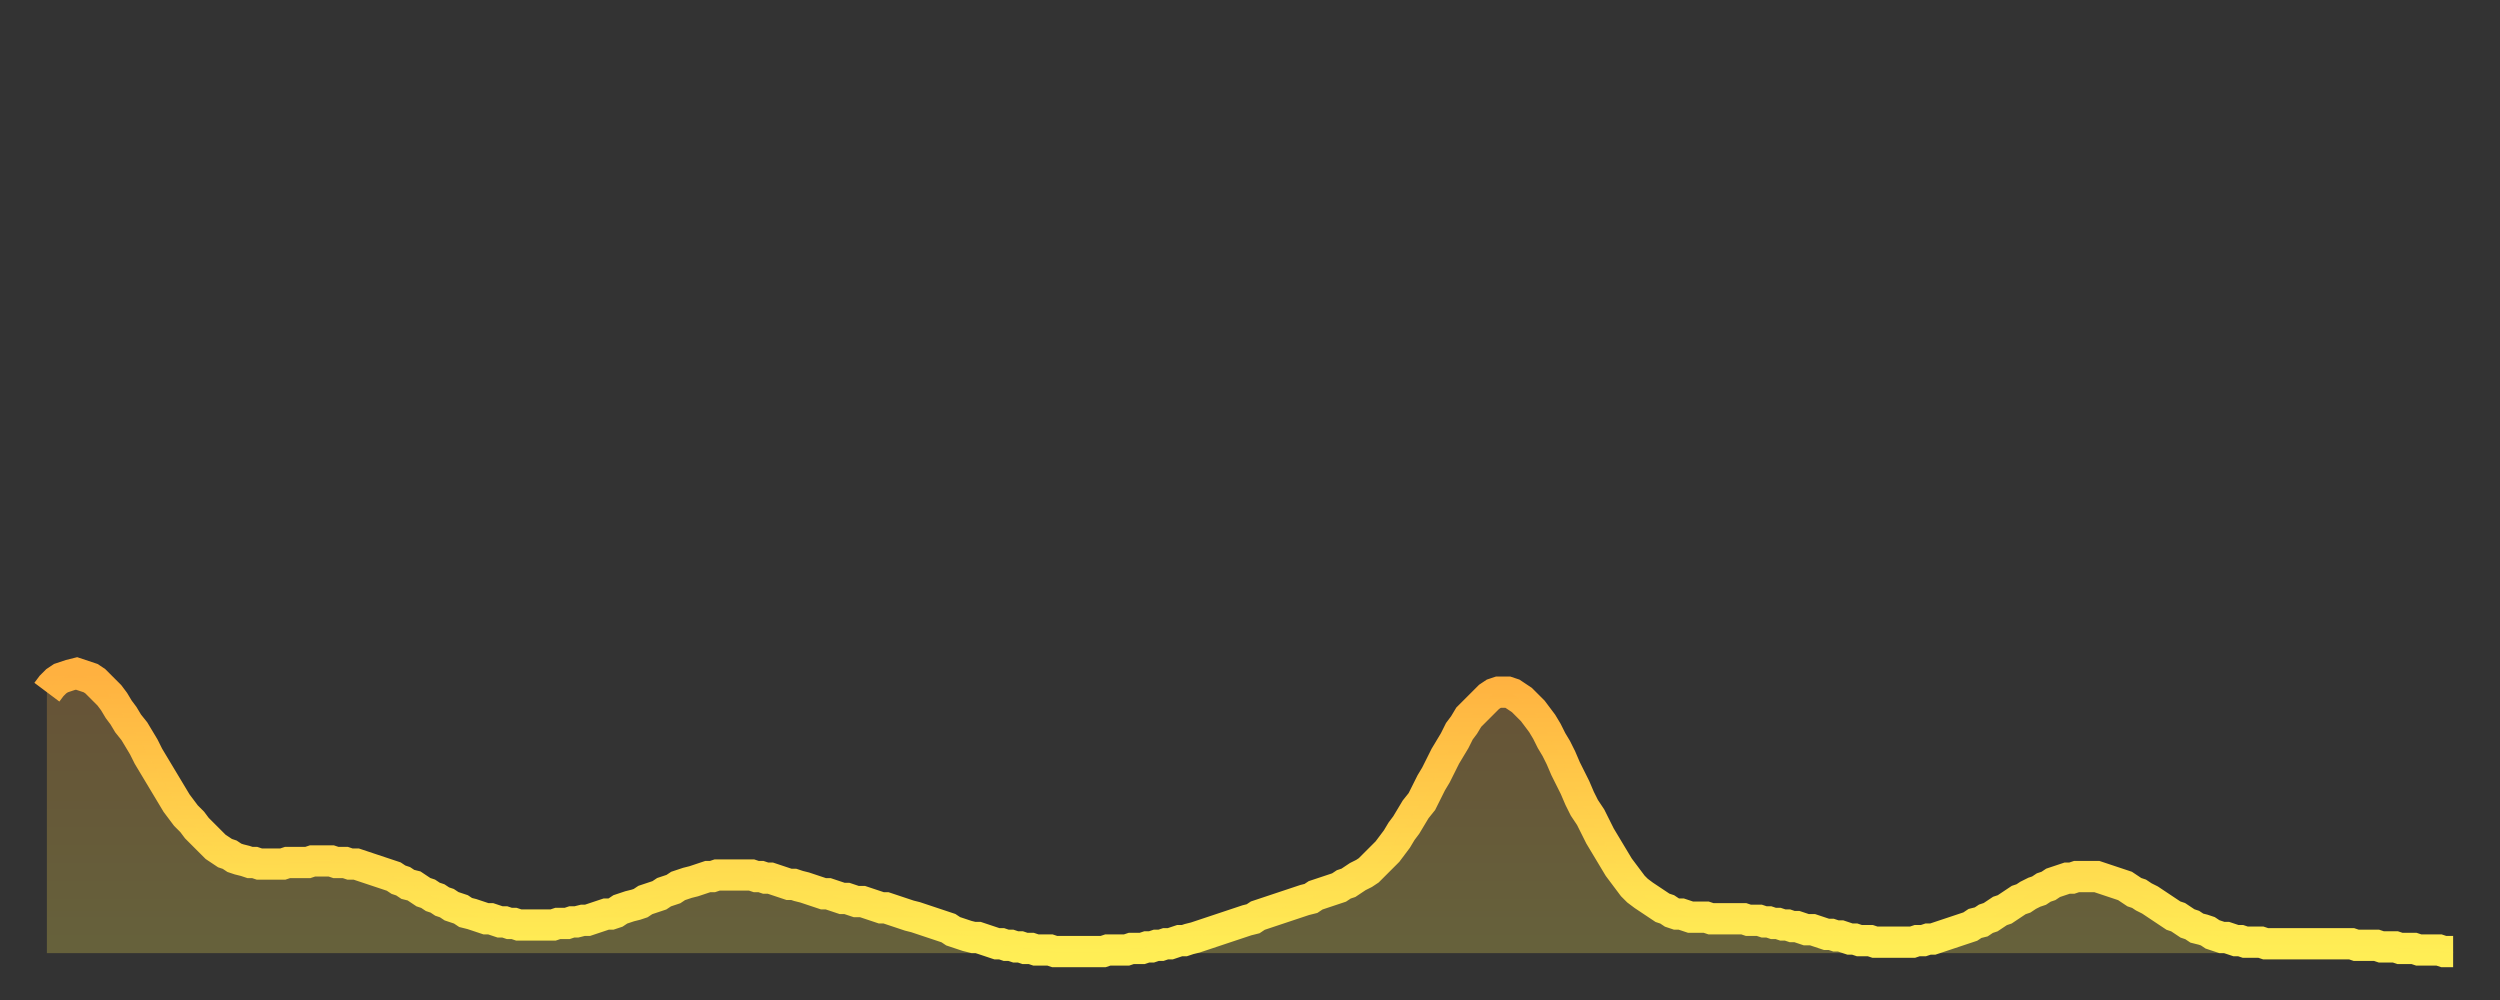 <?xml version="1.0" encoding="utf-8" ?>
<svg baseProfile="full" height="64" version="1.1" width="160" xmlns="http://www.w3.org/2000/svg" xmlns:ev="http://www.w3.org/2001/xml-events" xmlns:xlink="http://www.w3.org/1999/xlink"><rect width="100%" height="100%" fill="#333333" stroke="none"/><defs><linearGradient id="id1059162" x1="0" x2="0" y1="0" y2="1"><stop offset="0%" stop-color="#ffb140" /><stop offset="50%" stop-color="#ffcf4b" /><stop offset="100%" stop-color="#ffee55" /></linearGradient></defs><g transform="translate(3,3)"><g><path d="M 0.0 41.3 0.3 40.9 0.6 40.6 0.9 40.4 1.2 40.3 1.5 40.2 1.9 40.1 2.2 40.2 2.5 40.3 2.8 40.4 3.1 40.6 3.4 40.9 3.7 41.2 4.0 41.5 4.3 41.9 4.6 42.4 4.9 42.8 5.2 43.3 5.6 43.8 5.9 44.3 6.2 44.8 6.5 45.4 6.8 45.9 7.1 46.4 7.4 46.9 7.7 47.4 8.0 47.9 8.3 48.4 8.6 48.8 8.9 49.2 9.3 49.6 9.6 50.0 9.9 50.3 10.2 50.6 10.5 50.9 10.8 51.2 11.1 51.4 11.4 51.6 11.7 51.7 12.0 51.9 12.3 52.0 12.7 52.1 13.0 52.2 13.3 52.2 13.6 52.3 13.9 52.3 14.2 52.3 14.5 52.3 14.8 52.3 15.1 52.3 15.4 52.2 15.7 52.2 16.0 52.2 16.4 52.2 16.7 52.2 17.0 52.1 17.3 52.1 17.6 52.1 17.9 52.1 18.2 52.1 18.5 52.2 18.8 52.2 19.1 52.2 19.4 52.3 19.8 52.3 20.1 52.4 20.4 52.5 20.7 52.6 21.0 52.7 21.3 52.8 21.6 52.9 21.9 53.0 22.2 53.1 22.5 53.3 22.8 53.4 23.1 53.6 23.5 53.7 23.8 53.9 24.1 54.1 24.4 54.2 24.7 54.4 25.0 54.5 25.3 54.7 25.6 54.8 25.9 55.0 26.2 55.1 26.5 55.2 26.8 55.4 27.2 55.5 27.5 55.6 27.8 55.7 28.1 55.8 28.4 55.8 28.7 55.9 29.0 56.0 29.3 56.0 29.6 56.1 29.9 56.1 30.2 56.2 30.6 56.2 30.9 56.2 31.2 56.2 31.5 56.2 31.8 56.2 32.1 56.2 32.4 56.2 32.7 56.1 33.0 56.1 33.3 56.1 33.6 56.0 33.9 56.0 34.3 55.9 34.6 55.9 34.9 55.8 35.2 55.7 35.5 55.6 35.8 55.5 36.1 55.5 36.4 55.4 36.7 55.2 37.0 55.1 37.3 55.0 37.7 54.9 38.0 54.8 38.3 54.6 38.6 54.5 38.9 54.4 39.2 54.3 39.5 54.1 39.8 54.0 40.1 53.9 40.4 53.7 40.7 53.6 41.0 53.5 41.4 53.4 41.7 53.3 42.0 53.2 42.3 53.1 42.6 53.1 42.9 53.0 43.2 53.0 43.5 53.0 43.8 53.0 44.1 53.0 44.4 53.0 44.7 53.0 45.1 53.0 45.4 53.1 45.7 53.1 46.0 53.2 46.3 53.2 46.6 53.3 46.9 53.4 47.2 53.5 47.5 53.6 47.8 53.6 48.1 53.7 48.5 53.8 48.8 53.9 49.1 54.0 49.4 54.1 49.7 54.2 50.0 54.2 50.3 54.3 50.6 54.4 50.9 54.5 51.2 54.5 51.5 54.6 51.8 54.7 52.2 54.7 52.5 54.8 52.8 54.9 53.1 55.0 53.4 55.1 53.7 55.1 54.0 55.2 54.3 55.3 54.6 55.4 54.9 55.5 55.2 55.6 55.6 55.7 55.9 55.8 56.2 55.9 56.5 56.0 56.8 56.1 57.1 56.2 57.4 56.3 57.7 56.4 58.0 56.6 58.3 56.7 58.6 56.8 58.9 56.9 59.3 57.0 59.6 57.0 59.9 57.1 60.2 57.2 60.5 57.3 60.8 57.4 61.1 57.4 61.4 57.5 61.7 57.5 62.0 57.6 62.3 57.6 62.6 57.7 63.0 57.7 63.3 57.8 63.6 57.8 63.9 57.8 64.2 57.8 64.5 57.9 64.8 57.9 65.1 57.9 65.4 57.9 65.7 57.9 66.0 57.9 66.4 57.9 66.7 57.9 67.0 57.9 67.3 57.9 67.6 57.9 67.9 57.8 68.2 57.8 68.5 57.8 68.8 57.8 69.1 57.8 69.4 57.7 69.7 57.7 70.1 57.7 70.4 57.6 70.7 57.6 71.0 57.5 71.3 57.5 71.6 57.4 71.9 57.4 72.2 57.3 72.5 57.2 72.8 57.2 73.1 57.1 73.5 57.0 73.8 56.9 74.1 56.8 74.4 56.7 74.7 56.6 75.0 56.5 75.3 56.4 75.6 56.3 75.9 56.2 76.2 56.1 76.5 56.0 76.8 55.9 77.2 55.8 77.5 55.6 77.8 55.5 78.1 55.4 78.4 55.3 78.7 55.2 79.0 55.1 79.3 55.0 79.6 54.9 79.9 54.8 80.2 54.7 80.5 54.6 80.9 54.5 81.2 54.3 81.5 54.2 81.8 54.1 82.1 54.0 82.4 53.9 82.7 53.8 83.0 53.6 83.3 53.5 83.6 53.3 83.9 53.1 84.3 52.9 84.6 52.7 84.9 52.4 85.2 52.1 85.5 51.8 85.8 51.5 86.1 51.1 86.4 50.7 86.7 50.2 87.0 49.8 87.3 49.3 87.6 48.8 88.0 48.3 88.3 47.7 88.6 47.1 88.9 46.6 89.2 46.0 89.5 45.4 89.8 44.9 90.1 44.4 90.4 43.8 90.7 43.4 91.0 42.9 91.4 42.5 91.7 42.2 92.0 41.9 92.3 41.6 92.6 41.4 92.9 41.3 93.2 41.3 93.5 41.3 93.8 41.4 94.1 41.6 94.4 41.8 94.7 42.1 95.1 42.5 95.4 42.9 95.7 43.3 96.0 43.8 96.3 44.4 96.6 44.9 96.9 45.5 97.2 46.2 97.5 46.8 97.8 47.4 98.1 48.1 98.4 48.7 98.8 49.3 99.1 49.9 99.4 50.5 99.7 51.0 100.0 51.5 100.3 52.0 100.6 52.5 100.9 52.9 101.2 53.3 101.5 53.7 101.8 54.0 102.2 54.3 102.5 54.5 102.8 54.7 103.1 54.9 103.4 55.1 103.7 55.2 104.0 55.4 104.3 55.5 104.6 55.5 104.9 55.6 105.2 55.7 105.5 55.7 105.9 55.7 106.2 55.7 106.5 55.8 106.8 55.8 107.1 55.8 107.4 55.8 107.7 55.8 108.0 55.8 108.3 55.8 108.6 55.8 108.9 55.9 109.3 55.9 109.6 55.9 109.9 56.0 110.2 56.0 110.5 56.1 110.8 56.1 111.1 56.2 111.4 56.2 111.7 56.3 112.0 56.3 112.3 56.4 112.6 56.5 113.0 56.5 113.3 56.6 113.6 56.7 113.9 56.8 114.2 56.8 114.5 56.9 114.8 56.9 115.1 57.0 115.4 57.1 115.7 57.1 116.0 57.2 116.3 57.2 116.7 57.2 117.0 57.3 117.3 57.3 117.6 57.3 117.9 57.3 118.2 57.3 118.5 57.3 118.8 57.3 119.1 57.3 119.4 57.3 119.7 57.2 120.1 57.2 120.4 57.1 120.7 57.1 121.0 57.0 121.3 56.9 121.6 56.8 121.9 56.7 122.2 56.6 122.5 56.5 122.8 56.4 123.1 56.3 123.4 56.1 123.8 56.0 124.1 55.8 124.4 55.7 124.7 55.5 125.0 55.3 125.3 55.2 125.6 55.0 125.9 54.8 126.2 54.6 126.5 54.5 126.8 54.3 127.2 54.1 127.5 54.0 127.8 53.8 128.1 53.7 128.4 53.5 128.7 53.4 129.0 53.3 129.3 53.2 129.6 53.2 129.9 53.1 130.2 53.1 130.5 53.1 130.9 53.1 131.2 53.1 131.5 53.2 131.8 53.3 132.1 53.4 132.4 53.5 132.7 53.6 133.0 53.7 133.3 53.9 133.6 54.1 133.9 54.2 134.2 54.4 134.6 54.6 134.9 54.8 135.2 55.0 135.5 55.2 135.8 55.4 136.1 55.6 136.4 55.7 136.7 55.9 137.0 56.1 137.3 56.2 137.6 56.4 138.0 56.5 138.3 56.6 138.6 56.8 138.9 56.9 139.2 57.0 139.5 57.0 139.8 57.1 140.1 57.2 140.4 57.2 140.7 57.3 141.0 57.3 141.3 57.3 141.7 57.3 142.0 57.4 142.3 57.4 142.6 57.4 142.9 57.4 143.2 57.4 143.5 57.4 143.8 57.4 144.1 57.4 144.4 57.4 144.7 57.4 145.1 57.4 145.4 57.4 145.7 57.4 146.0 57.4 146.3 57.4 146.6 57.4 146.9 57.4 147.2 57.4 147.5 57.4 147.8 57.5 148.1 57.5 148.4 57.5 148.8 57.5 149.1 57.5 149.4 57.6 149.7 57.6 150.0 57.6 150.3 57.6 150.6 57.7 150.9 57.7 151.2 57.7 151.5 57.7 151.8 57.8 152.1 57.8 152.5 57.8 152.8 57.8 153.1 57.8 153.4 57.9 153.7 57.9 154.0 57.9" fill="none" id="graph-curve" opacity="1" stroke="url(#id1059162)" stroke-width="2" /><path d="M 0 58 L 0.0 41.3 0.3 40.9 0.6 40.6 0.9 40.4 1.2 40.3 1.5 40.2 1.9 40.1 2.2 40.2 2.5 40.3 2.8 40.4 3.1 40.6 3.4 40.9 3.7 41.2 4.0 41.5 4.3 41.9 4.6 42.4 4.9 42.8 5.2 43.3 5.6 43.8 5.9 44.3 6.2 44.8 6.5 45.4 6.8 45.9 7.1 46.4 7.4 46.9 7.7 47.4 8.0 47.9 8.3 48.4 8.6 48.8 8.9 49.2 9.3 49.6 9.6 50.0 9.9 50.3 10.2 50.6 10.5 50.9 10.8 51.2 11.1 51.4 11.4 51.6 11.7 51.7 12.0 51.9 12.3 52.0 12.7 52.1 13.0 52.2 13.3 52.2 13.6 52.3 13.9 52.3 14.2 52.3 14.5 52.3 14.8 52.3 15.1 52.3 15.4 52.2 15.7 52.2 16.0 52.2 16.4 52.2 16.7 52.2 17.0 52.1 17.3 52.1 17.6 52.1 17.9 52.1 18.2 52.1 18.5 52.2 18.8 52.2 19.1 52.2 19.4 52.3 19.8 52.3 20.1 52.4 20.4 52.5 20.7 52.6 21.0 52.7 21.3 52.8 21.6 52.9 21.9 53.0 22.2 53.1 22.5 53.3 22.8 53.4 23.1 53.6 23.5 53.7 23.8 53.9 24.1 54.1 24.4 54.2 24.7 54.4 25.0 54.5 25.3 54.7 25.6 54.8 25.9 55.0 26.2 55.1 26.5 55.2 26.8 55.4 27.2 55.5 27.5 55.6 27.8 55.7 28.1 55.8 28.4 55.8 28.7 55.9 29.0 56.0 29.3 56.0 29.6 56.1 29.9 56.1 30.2 56.2 30.6 56.2 30.9 56.2 31.2 56.2 31.5 56.2 31.8 56.2 32.1 56.2 32.4 56.2 32.7 56.1 33.0 56.1 33.3 56.1 33.6 56.0 33.9 56.0 34.3 55.9 34.6 55.9 34.9 55.8 35.2 55.7 35.5 55.6 35.8 55.5 36.1 55.5 36.4 55.4 36.7 55.2 37.0 55.1 37.3 55.0 37.7 54.9 38.0 54.8 38.3 54.6 38.6 54.5 38.9 54.4 39.2 54.3 39.5 54.1 39.8 54.0 40.1 53.9 40.4 53.7 40.7 53.6 41.0 53.5 41.4 53.4 41.7 53.3 42.0 53.2 42.3 53.1 42.6 53.1 42.9 53.0 43.2 53.0 43.5 53.0 43.8 53.0 44.1 53.0 44.4 53.0 44.7 53.0 45.1 53.0 45.4 53.1 45.7 53.1 46.0 53.2 46.3 53.2 46.6 53.3 46.9 53.4 47.2 53.5 47.5 53.6 47.8 53.6 48.1 53.7 48.5 53.8 48.8 53.9 49.1 54.0 49.4 54.1 49.7 54.2 50.0 54.2 50.3 54.3 50.6 54.4 50.9 54.5 51.2 54.5 51.5 54.6 51.8 54.7 52.2 54.7 52.5 54.8 52.8 54.9 53.1 55.0 53.4 55.1 53.7 55.1 54.0 55.2 54.3 55.3 54.6 55.4 54.9 55.5 55.2 55.6 55.6 55.7 55.9 55.8 56.2 55.9 56.5 56.0 56.8 56.1 57.1 56.2 57.4 56.3 57.7 56.4 58.0 56.6 58.3 56.7 58.6 56.8 58.9 56.9 59.3 57.0 59.6 57.0 59.9 57.1 60.2 57.2 60.5 57.3 60.8 57.4 61.1 57.4 61.4 57.5 61.7 57.5 62.0 57.6 62.3 57.6 62.6 57.7 63.0 57.7 63.3 57.8 63.6 57.8 63.9 57.8 64.2 57.8 64.5 57.9 64.8 57.9 65.1 57.9 65.4 57.9 65.7 57.9 66.0 57.9 66.4 57.9 66.7 57.9 67.0 57.9 67.3 57.9 67.6 57.9 67.9 57.8 68.2 57.8 68.5 57.8 68.8 57.8 69.1 57.8 69.4 57.7 69.7 57.7 70.1 57.7 70.4 57.6 70.7 57.6 71.0 57.5 71.3 57.5 71.6 57.4 71.9 57.4 72.2 57.3 72.5 57.2 72.8 57.2 73.1 57.1 73.5 57.0 73.8 56.9 74.1 56.8 74.4 56.7 74.7 56.6 75.0 56.5 75.3 56.4 75.6 56.3 75.9 56.2 76.2 56.1 76.5 56.0 76.8 55.9 77.2 55.8 77.5 55.6 77.8 55.5 78.1 55.4 78.4 55.3 78.7 55.2 79.0 55.1 79.3 55.0 79.6 54.9 79.9 54.8 80.2 54.7 80.5 54.6 80.9 54.5 81.2 54.3 81.5 54.2 81.8 54.1 82.1 54.0 82.4 53.9 82.7 53.8 83.0 53.6 83.3 53.5 83.6 53.3 83.9 53.1 84.3 52.9 84.6 52.7 84.9 52.4 85.2 52.1 85.5 51.8 85.8 51.5 86.1 51.1 86.4 50.7 86.7 50.2 87.0 49.8 87.3 49.3 87.6 48.8 88.0 48.3 88.3 47.7 88.6 47.1 88.9 46.6 89.2 46.0 89.5 45.4 89.8 44.9 90.1 44.4 90.4 43.8 90.7 43.4 91.0 42.9 91.4 42.5 91.7 42.2 92.0 41.9 92.3 41.6 92.6 41.4 92.9 41.3 93.2 41.3 93.5 41.3 93.8 41.4 94.1 41.6 94.4 41.8 94.7 42.1 95.1 42.5 95.4 42.9 95.7 43.3 96.0 43.8 96.3 44.4 96.6 44.9 96.9 45.5 97.2 46.2 97.5 46.8 97.8 47.4 98.1 48.1 98.4 48.7 98.8 49.3 99.1 49.9 99.4 50.5 99.7 51.0 100.0 51.5 100.3 52.0 100.6 52.5 100.9 52.9 101.2 53.3 101.5 53.7 101.8 54.0 102.2 54.3 102.5 54.5 102.8 54.7 103.1 54.9 103.4 55.1 103.7 55.2 104.0 55.4 104.3 55.5 104.6 55.5 104.9 55.6 105.2 55.7 105.5 55.7 105.9 55.7 106.2 55.7 106.5 55.8 106.8 55.8 107.1 55.8 107.4 55.8 107.7 55.8 108.0 55.8 108.3 55.8 108.6 55.8 108.9 55.9 109.3 55.9 109.6 55.9 109.9 56.0 110.2 56.0 110.5 56.1 110.8 56.1 111.1 56.2 111.4 56.2 111.7 56.3 112.0 56.3 112.3 56.4 112.6 56.5 113.0 56.5 113.3 56.6 113.6 56.7 113.9 56.8 114.2 56.8 114.5 56.9 114.8 56.9 115.1 57.0 115.4 57.1 115.7 57.1 116.0 57.2 116.3 57.2 116.7 57.2 117.0 57.3 117.3 57.3 117.6 57.3 117.9 57.3 118.2 57.3 118.5 57.3 118.8 57.3 119.1 57.3 119.4 57.3 119.7 57.2 120.1 57.2 120.4 57.1 120.7 57.1 121.0 57.0 121.3 56.9 121.6 56.8 121.9 56.7 122.2 56.6 122.5 56.5 122.8 56.4 123.1 56.3 123.4 56.1 123.8 56.0 124.1 55.8 124.4 55.7 124.7 55.5 125.0 55.3 125.3 55.2 125.6 55.0 125.9 54.8 126.2 54.6 126.5 54.5 126.8 54.3 127.2 54.1 127.5 54.0 127.8 53.8 128.1 53.7 128.4 53.5 128.7 53.4 129.0 53.3 129.3 53.2 129.6 53.2 129.9 53.1 130.2 53.1 130.5 53.1 130.9 53.1 131.2 53.1 131.5 53.2 131.8 53.3 132.1 53.4 132.4 53.5 132.7 53.6 133.0 53.7 133.3 53.9 133.6 54.1 133.9 54.2 134.2 54.4 134.6 54.6 134.9 54.8 135.2 55.0 135.5 55.2 135.8 55.4 136.1 55.6 136.4 55.7 136.7 55.9 137.0 56.1 137.3 56.2 137.6 56.4 138.0 56.5 138.3 56.6 138.6 56.8 138.9 56.9 139.2 57.0 139.5 57.0 139.8 57.1 140.1 57.2 140.4 57.2 140.7 57.3 141.0 57.3 141.3 57.3 141.7 57.3 142.0 57.4 142.3 57.4 142.6 57.4 142.9 57.4 143.2 57.4 143.5 57.4 143.8 57.4 144.1 57.4 144.4 57.4 144.7 57.4 145.1 57.4 145.4 57.4 145.7 57.4 146.0 57.4 146.3 57.4 146.6 57.4 146.9 57.4 147.2 57.4 147.5 57.4 147.8 57.5 148.1 57.5 148.4 57.5 148.8 57.5 149.1 57.5 149.4 57.6 149.7 57.6 150.0 57.6 150.3 57.6 150.6 57.7 150.9 57.7 151.2 57.7 151.5 57.7 151.8 57.8 152.1 57.8 152.5 57.8 152.8 57.8 153.1 57.8 153.4 57.9 153.7 57.9 154.0 57.9 154 58" fill="url(#id1059162)" fill-opacity=".25" id="graph-shadow" /></g></g></svg>